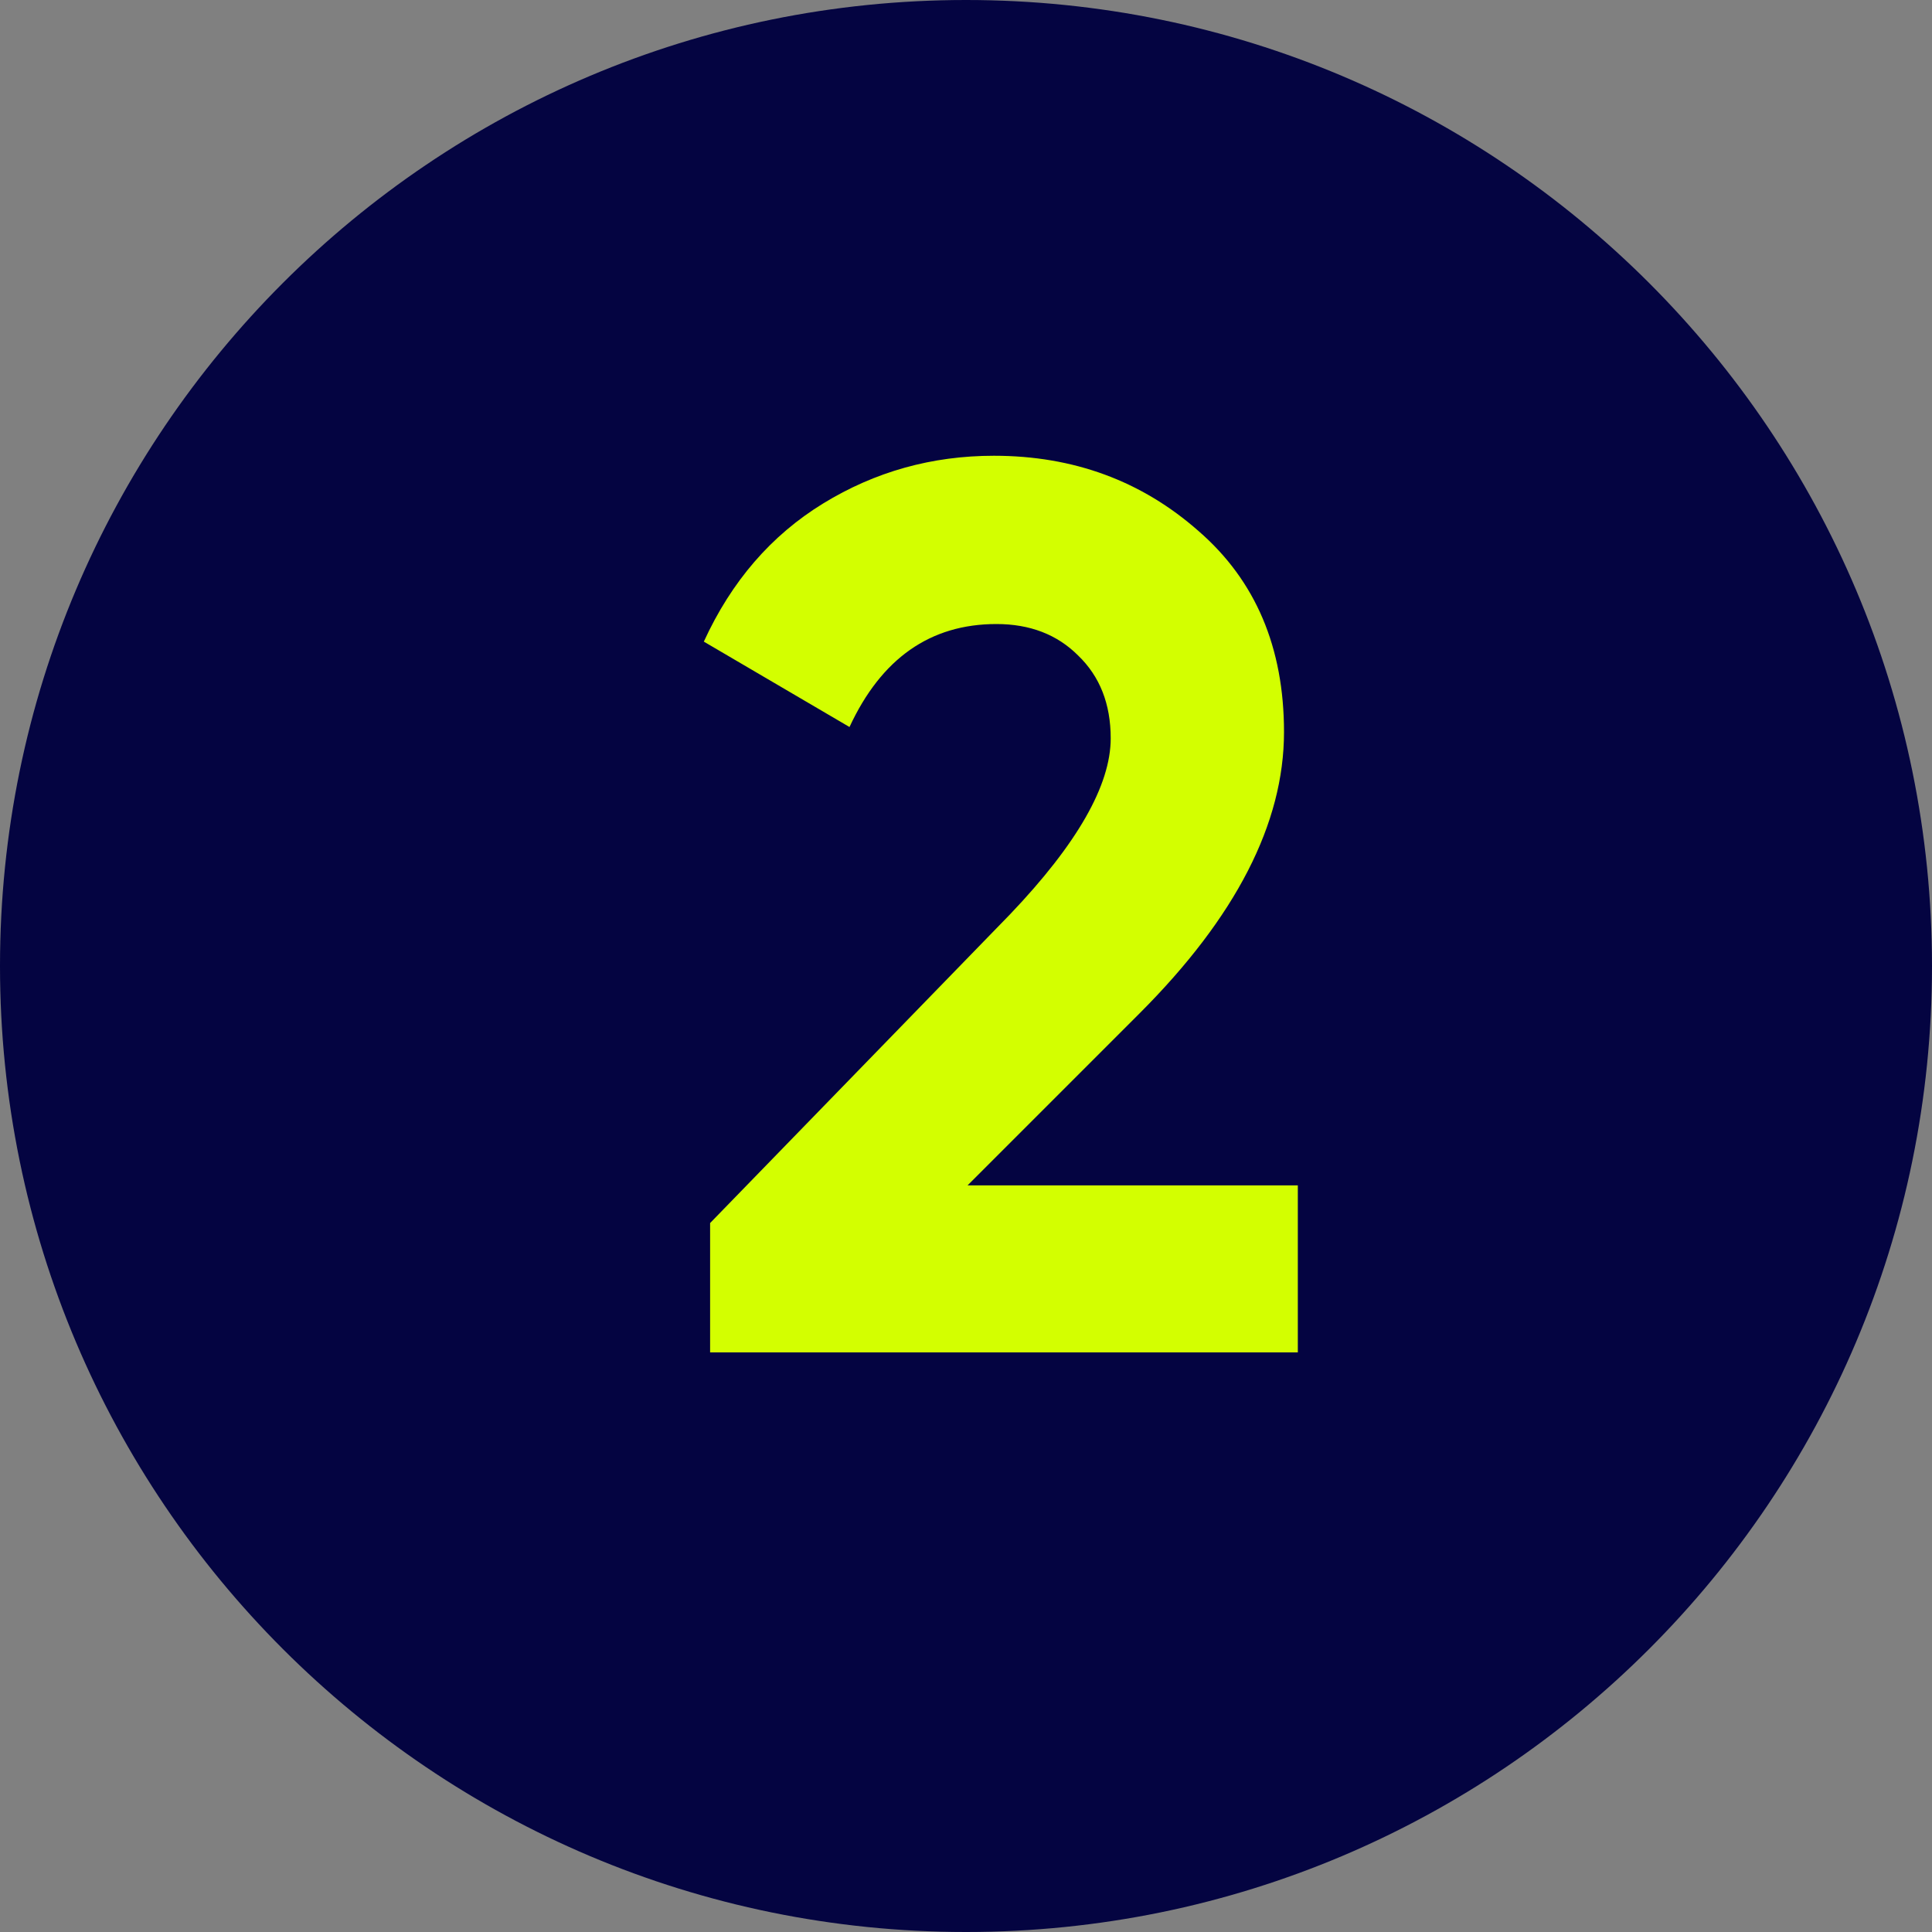 <svg width="40" height="40" viewBox="0 0 40 40" fill="none" xmlns="http://www.w3.org/2000/svg">
<rect x="0" y="0" width="40" height="40" fill="#808080" stroke="none"/>
<g id="Vector">
<path d="M40 20C40 31.046 31.046 40 20 40C8.954 40 0 31.046 0 20C0 8.954 8.954 0 20 0C31.046 0 40 8.954 40 20Z" fill="#040441"/>
<path d="M14.702 28V25.322L20.916 18.926C22.303 17.47 22.996 16.257 22.996 15.286C22.996 14.575 22.771 14.003 22.32 13.57C21.887 13.137 21.323 12.92 20.63 12.92C19.261 12.92 18.247 13.631 17.588 15.052L14.572 13.284C15.144 12.036 15.967 11.083 17.042 10.424C18.117 9.765 19.295 9.436 20.578 9.436C22.225 9.436 23.637 9.956 24.816 10.996C25.995 12.019 26.584 13.405 26.584 15.156C26.584 17.045 25.587 18.987 23.594 20.98L20.032 24.542H26.87V28H14.702Z" fill="#D3FF00"/>
</g>
</svg>
